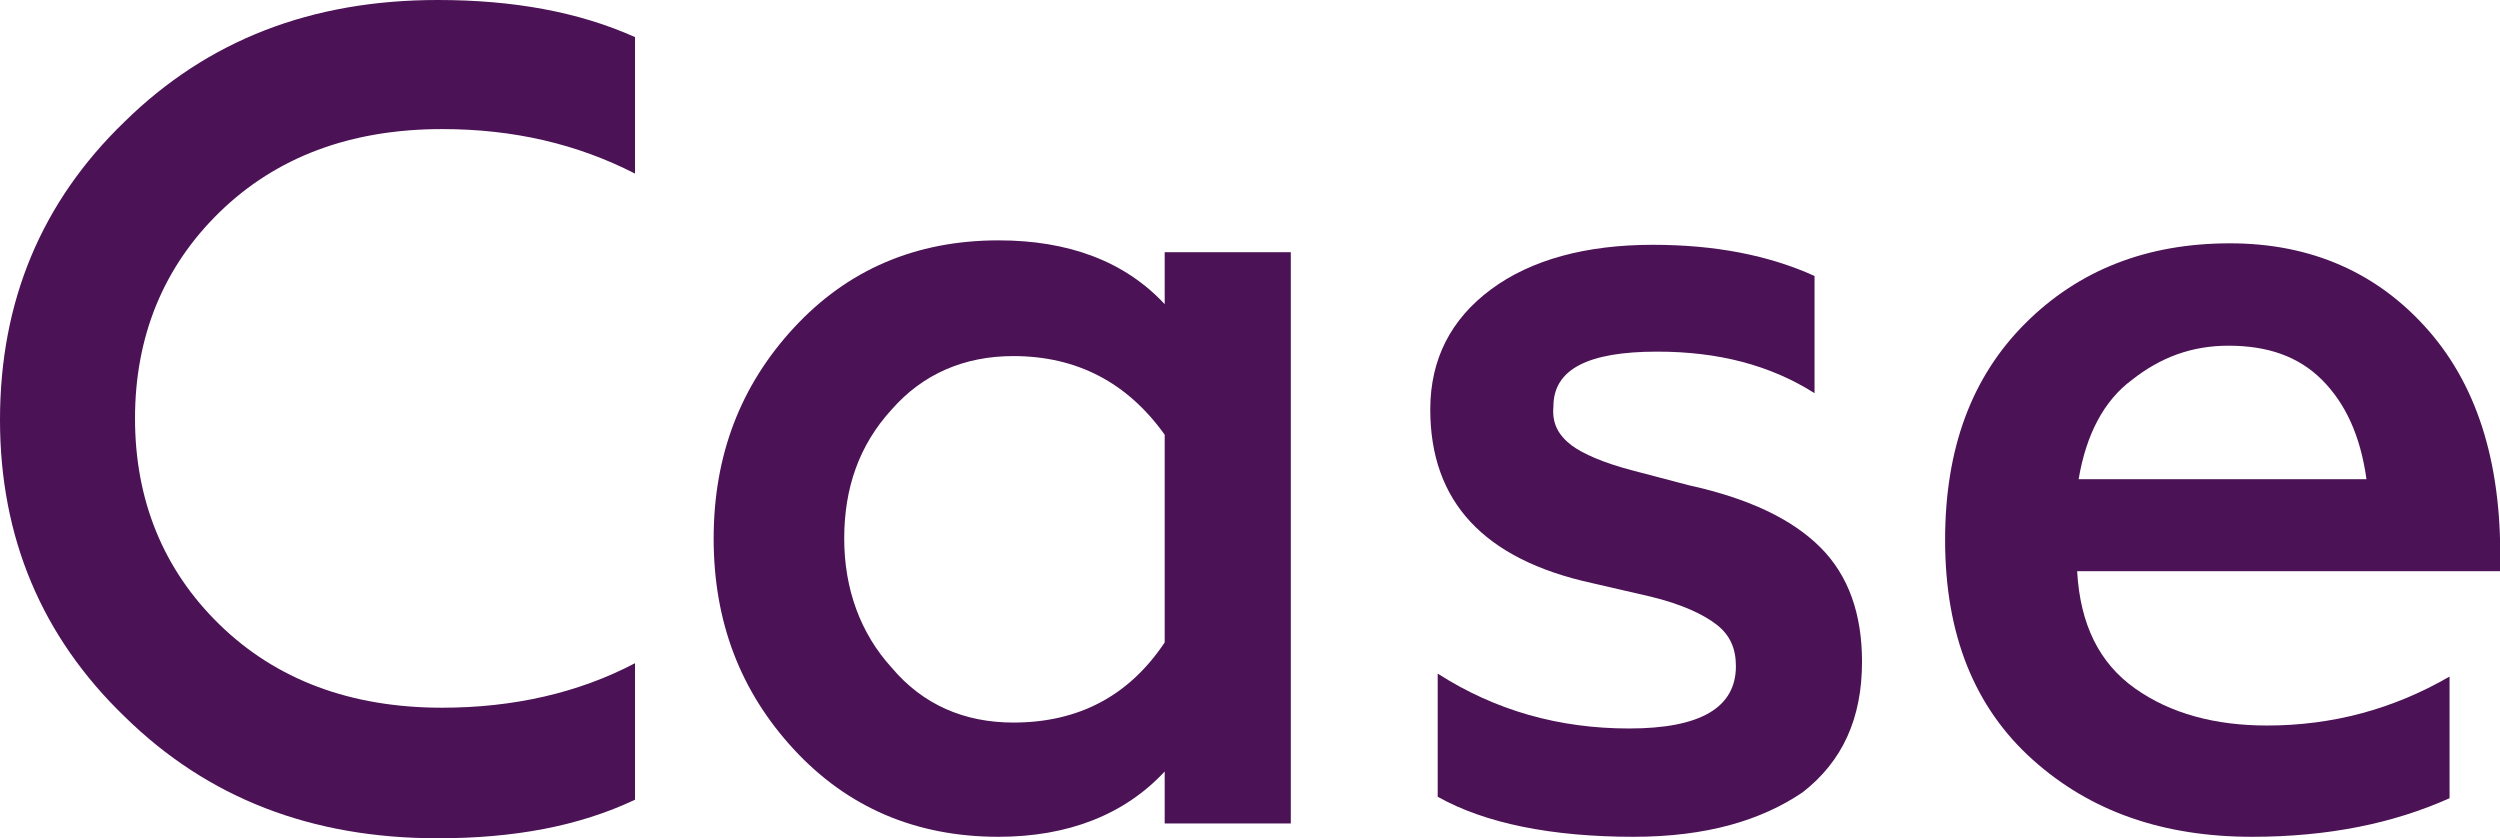 <?xml version="1.0" encoding="utf-8"?>
<!-- Generator: Adobe Illustrator 25.2.3, SVG Export Plug-In . SVG Version: 6.00 Build 0)  -->
<svg version="1.1" id="Warstwa_1" xmlns="http://www.w3.org/2000/svg" xmlns:xlink="http://www.w3.org/1999/xlink" x="0px" y="0px"
	 viewBox="0 0 168.5 56.5" style="enable-background:new 0 0 168.5 56.5;" xml:space="preserve">
<style type="text/css">
	.st0{enable-background:new    ;}
	.st1{fill:#4B1255;}
</style>
<g>
	<g>
		<g class="st0">
			<path class="st1" d="M29.5,56.5c-8.5,0-15.5-2.7-21.1-8.2C2.8,42.9,0,36.2,0,28.3c0-8,2.8-14.7,8.4-20.1C14,2.7,21,0,29.5,0
				c5.1,0,9.5,0.8,13.3,2.5v9.2c-3.9-2-8.2-3-13-3c-6.2,0-11.2,1.9-15,5.6c-3.8,3.7-5.7,8.4-5.7,13.9s1.9,10.2,5.7,13.9
				c3.8,3.7,8.8,5.6,15,5.6c4.8,0,9.2-1,13-3v9.2C39,55.7,34.6,56.5,29.5,56.5z"/>
			<path class="st1" d="M67.3,56.4c-5.6,0-10.2-2-13.8-5.9c-3.6-3.9-5.4-8.6-5.4-14.2s1.8-10.3,5.4-14.2c3.6-3.9,8.2-5.9,13.8-5.9
				c4.7,0,8.5,1.4,11.2,4.3v-3.5H87v38.5h-8.5V52C75.8,54.9,72,56.4,67.3,56.4z M68.3,48.7c4.4,0,7.8-1.8,10.2-5.4V29.3
				c-2.5-3.5-5.9-5.3-10.2-5.3c-3.3,0-6.1,1.2-8.2,3.6c-2.2,2.4-3.2,5.3-3.2,8.7c0,3.4,1.1,6.4,3.2,8.7C62.2,47.5,65,48.7,68.3,48.7
				z"/>
			<path class="st1" d="M110.1,56.4c-5.5,0-10-0.9-13.2-2.7v-8.3c3.9,2.5,8.2,3.7,12.9,3.7c4.8,0,7.2-1.4,7.2-4.2
				c0-1.2-0.4-2.1-1.3-2.8c-0.9-0.7-2.4-1.4-4.5-1.9l-3.9-0.9c-7.3-1.6-10.9-5.5-10.9-11.7c0-3.4,1.4-6.1,4.1-8.1
				c2.7-2,6.4-3,10.9-3c4.2,0,7.8,0.7,10.9,2.1v7.9c-3-1.9-6.5-2.8-10.6-2.8c-4.7,0-7,1.2-7,3.7c-0.1,1.1,0.3,1.9,1.2,2.6
				c0.8,0.6,2.2,1.2,4.1,1.7l3.8,1c4.1,0.9,7,2.3,8.9,4.2c1.9,1.9,2.8,4.5,2.8,7.7c0,3.8-1.3,6.7-4,8.8
				C118.7,55.3,115,56.4,110.1,56.4z"/>
			<path class="st1" d="M151.8,56.4c-6,0-10.9-1.7-14.8-5.2s-5.9-8.4-5.9-14.8c0-6.2,1.8-11,5.4-14.6c3.6-3.6,8.2-5.4,13.8-5.4
				c5.5,0,10,2,13.4,5.9c3.4,3.9,5,9.3,4.8,16.2H140c0.2,3.6,1.5,6.2,3.9,7.9c2.4,1.7,5.4,2.5,8.9,2.5c4.4,0,8.5-1.1,12.3-3.3v8.2
				C161.3,55.5,156.9,56.4,151.8,56.4z M140.1,32.3h19.4c-0.4-2.9-1.4-5.1-3-6.7c-1.6-1.6-3.7-2.3-6.3-2.3c-2.5,0-4.6,0.8-6.5,2.3
				C141.8,27,140.6,29.3,140.1,32.3z"/>
		</g>
	</g>
</g>
</svg>
